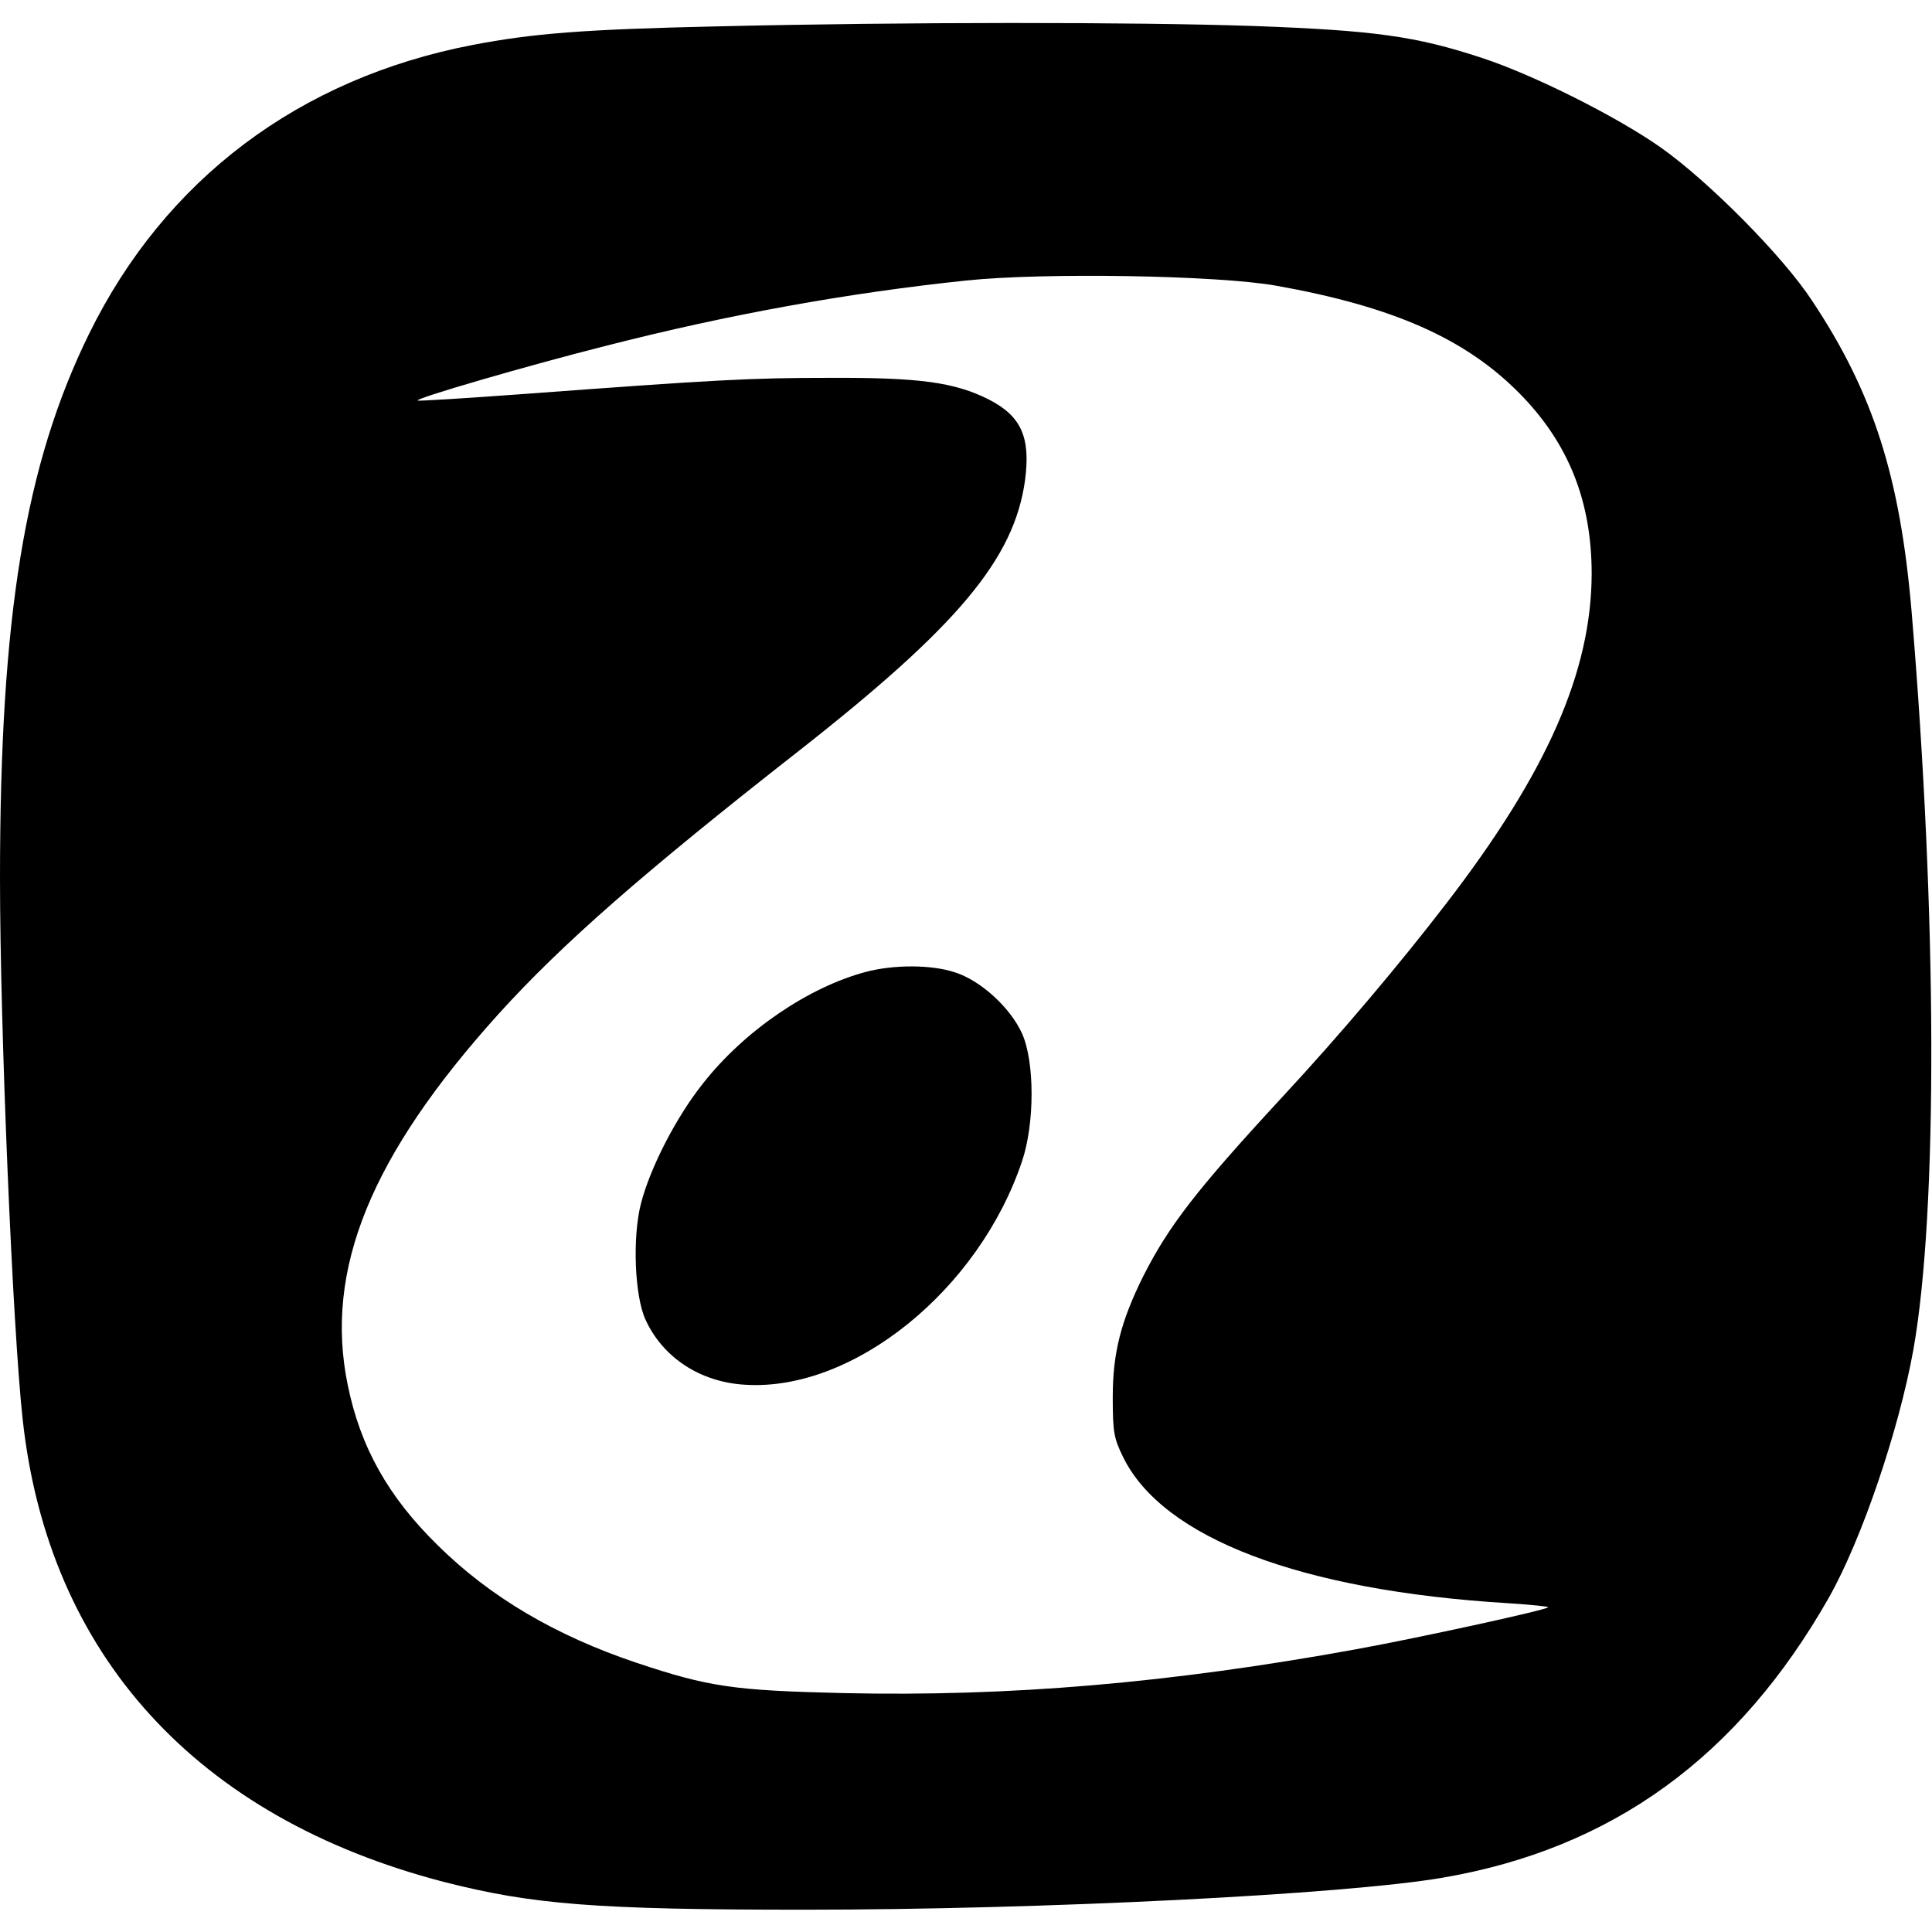 <?xml version="1.0" standalone="no"?>
<!DOCTYPE svg PUBLIC "-//W3C//DTD SVG 20010904//EN"
 "http://www.w3.org/TR/2001/REC-SVG-20010904/DTD/svg10.dtd">
<svg version="1.0" xmlns="http://www.w3.org/2000/svg"
 width="520pt" height="520pt" viewBox="0 0 520 520"
 preserveAspectRatio="xMidYMid meet">
<g transform="translate(0,520) scale(0.1,-0.1)"
fill="#000000" stroke="none">
<path d="M1930 5129 c-360 -8 -496 -19 -658 -50 -467 -90 -828 -362 -1032
-777 -173 -352 -240 -761 -240 -1466 0 -400 34 -1212 61 -1456 69 -634 468
-1072 1133 -1245 238 -61 409 -75 971 -75 641 0 1454 41 1717 86 457 78 797
325 1041 755 88 156 188 450 227 667 66 373 64 1167 -5 1987 -31 362 -103 588
-268 836 -78 119 -277 320 -407 412 -118 83 -341 195 -481 241 -179 59 -290
74 -614 86 -325 11 -940 11 -1445 -1z m1505 -698 c314 -56 509 -142 655 -290
132 -134 194 -290 194 -486 -1 -263 -120 -534 -390 -885 -125 -163 -287 -355
-443 -523 -231 -250 -305 -346 -374 -482 -60 -121 -82 -206 -82 -325 0 -95 3
-111 28 -162 107 -218 478 -359 1035 -393 62 -4 111 -9 109 -11 -7 -8 -357
-84 -517 -113 -500 -91 -933 -128 -1380 -118 -294 7 -361 16 -558 82 -217 73
-392 176 -533 315 -134 131 -209 265 -243 432 -64 310 62 618 406 999 171 189
392 382 803 704 434 340 585 521 614 733 15 115 -10 172 -98 217 -92 46 -185
59 -426 58 -218 0 -306 -5 -833 -44 -151 -11 -276 -19 -278 -17 -6 6 296 94
506 147 332 85 655 143 971 176 210 22 678 14 834 -14z"/>
<path d="M2330 2584 c-154 -41 -326 -158 -437 -299 -73 -91 -144 -230 -168
-325 -23 -90 -17 -247 12 -311 46 -102 147 -169 268 -176 291 -19 630 255 746
602 34 101 34 267 0 343 -31 69 -111 143 -181 165 -63 21 -165 21 -240 1z"/>
</g>
</svg>
